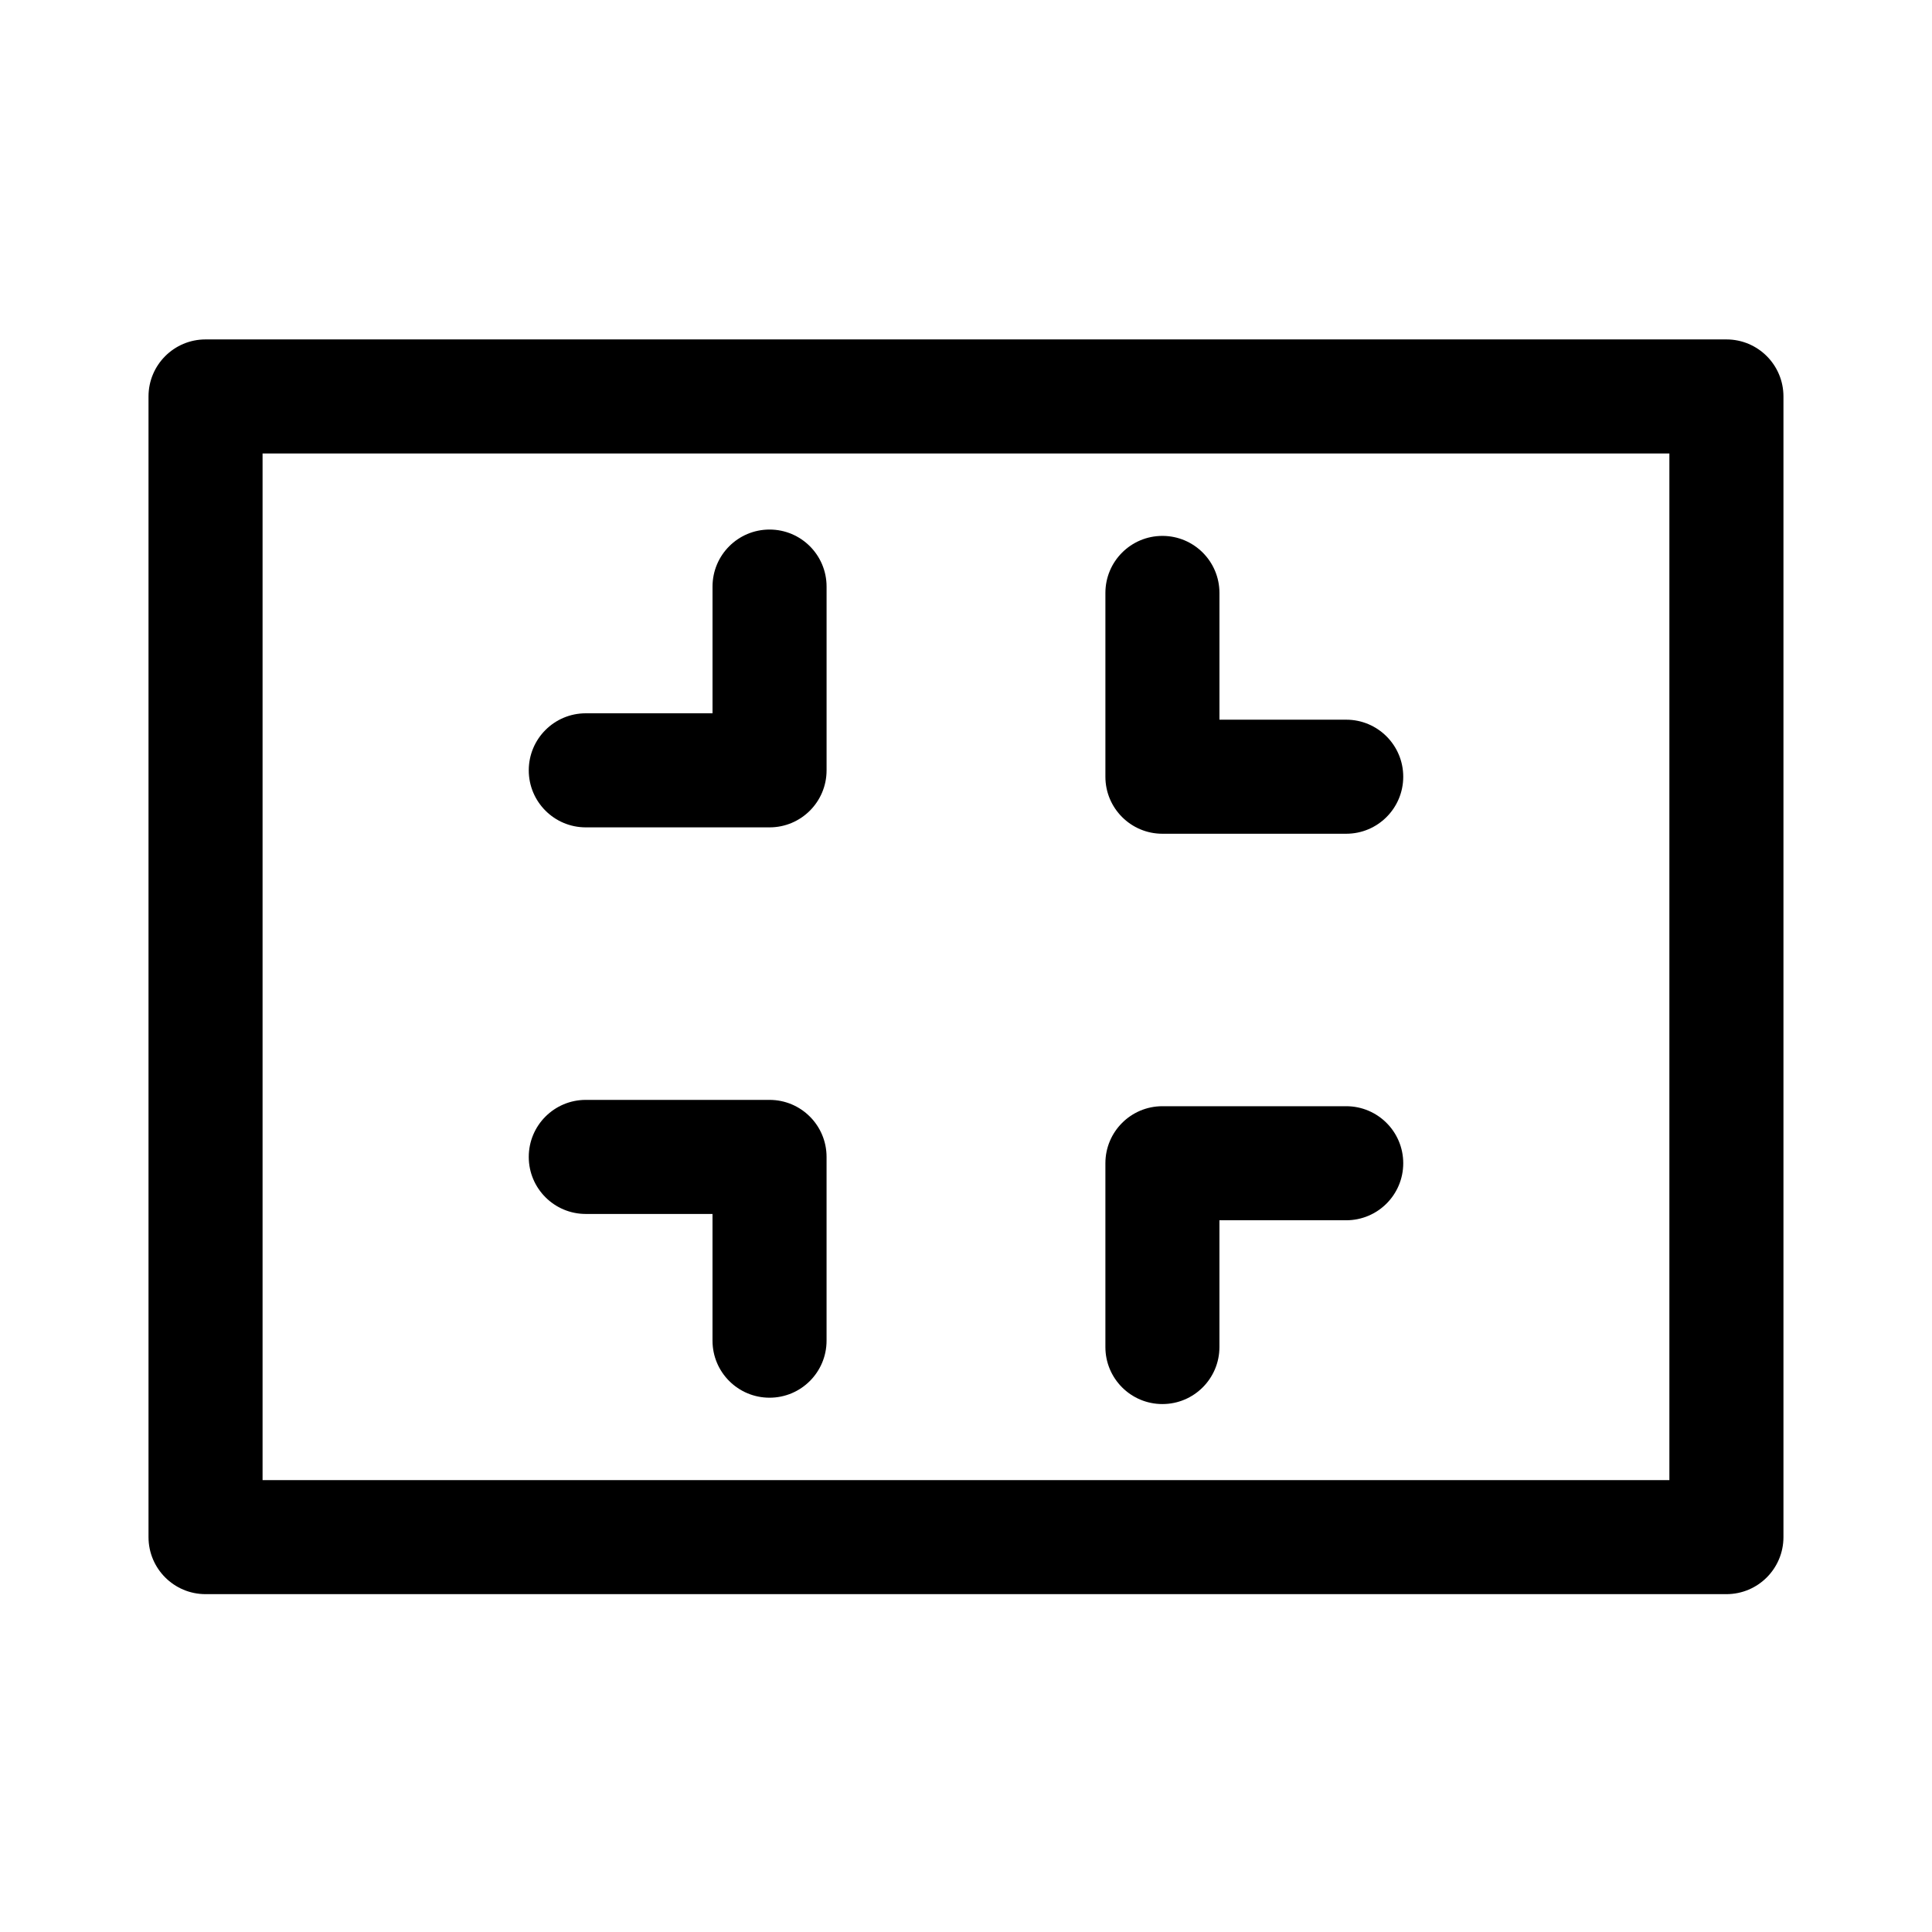 <?xml version="1.0" encoding="UTF-8"?>
<!-- Uploaded to: ICON Repo, www.iconrepo.com, Generator: ICON Repo Mixer Tools -->
<svg fill="#000000" width="800px" height="800px" version="1.1" viewBox="144 144 512 512" xmlns="http://www.w3.org/2000/svg">
 <g>
  <path d="m601.52 233.95h-403.05c-8.352 0-15.113 6.769-15.113 15.113v302.29c0 8.344 6.762 15.113 15.113 15.113h403.05c8.352 0 15.113-6.769 15.113-15.113v-302.29c0-8.352-6.762-15.113-15.113-15.113zm-15.117 302.29h-372.82v-272.06h372.82z"/>
  <path d="m299.24 363.26h48.699c8.352 0 15.113-6.769 15.113-15.113v-48.699c0-8.344-6.762-15.113-15.113-15.113s-15.113 6.769-15.113 15.113v33.582h-33.586c-8.352 0-15.113 6.769-15.113 15.113-0.004 8.344 6.758 15.117 15.113 15.117z"/>
  <path d="m299.24 465.71h33.582v33.582c0 8.344 6.762 15.113 15.113 15.113 8.352 0 15.113-6.769 15.113-15.113v-48.699c0-8.344-6.762-15.113-15.113-15.113h-48.695c-8.352 0-15.113 6.769-15.113 15.113-0.004 8.344 6.758 15.117 15.113 15.117z"/>
  <path d="m452.05 516.09c8.352 0 15.113-6.769 15.113-15.113v-33.594h33.598c8.352 0 15.113-6.769 15.113-15.113s-6.762-15.113-15.113-15.113h-48.707c-8.352 0-15.113 6.769-15.113 15.113v48.707c-0.004 8.344 6.758 15.113 15.109 15.113z"/>
  <path d="m452.05 364.95h48.711c8.352 0 15.113-6.769 15.113-15.113s-6.762-15.113-15.113-15.113h-33.594v-33.594c0-8.344-6.762-15.113-15.113-15.113-8.352 0-15.113 6.769-15.113 15.113v48.707c-0.004 8.34 6.758 15.113 15.109 15.113z"/>
 </g>
</svg>